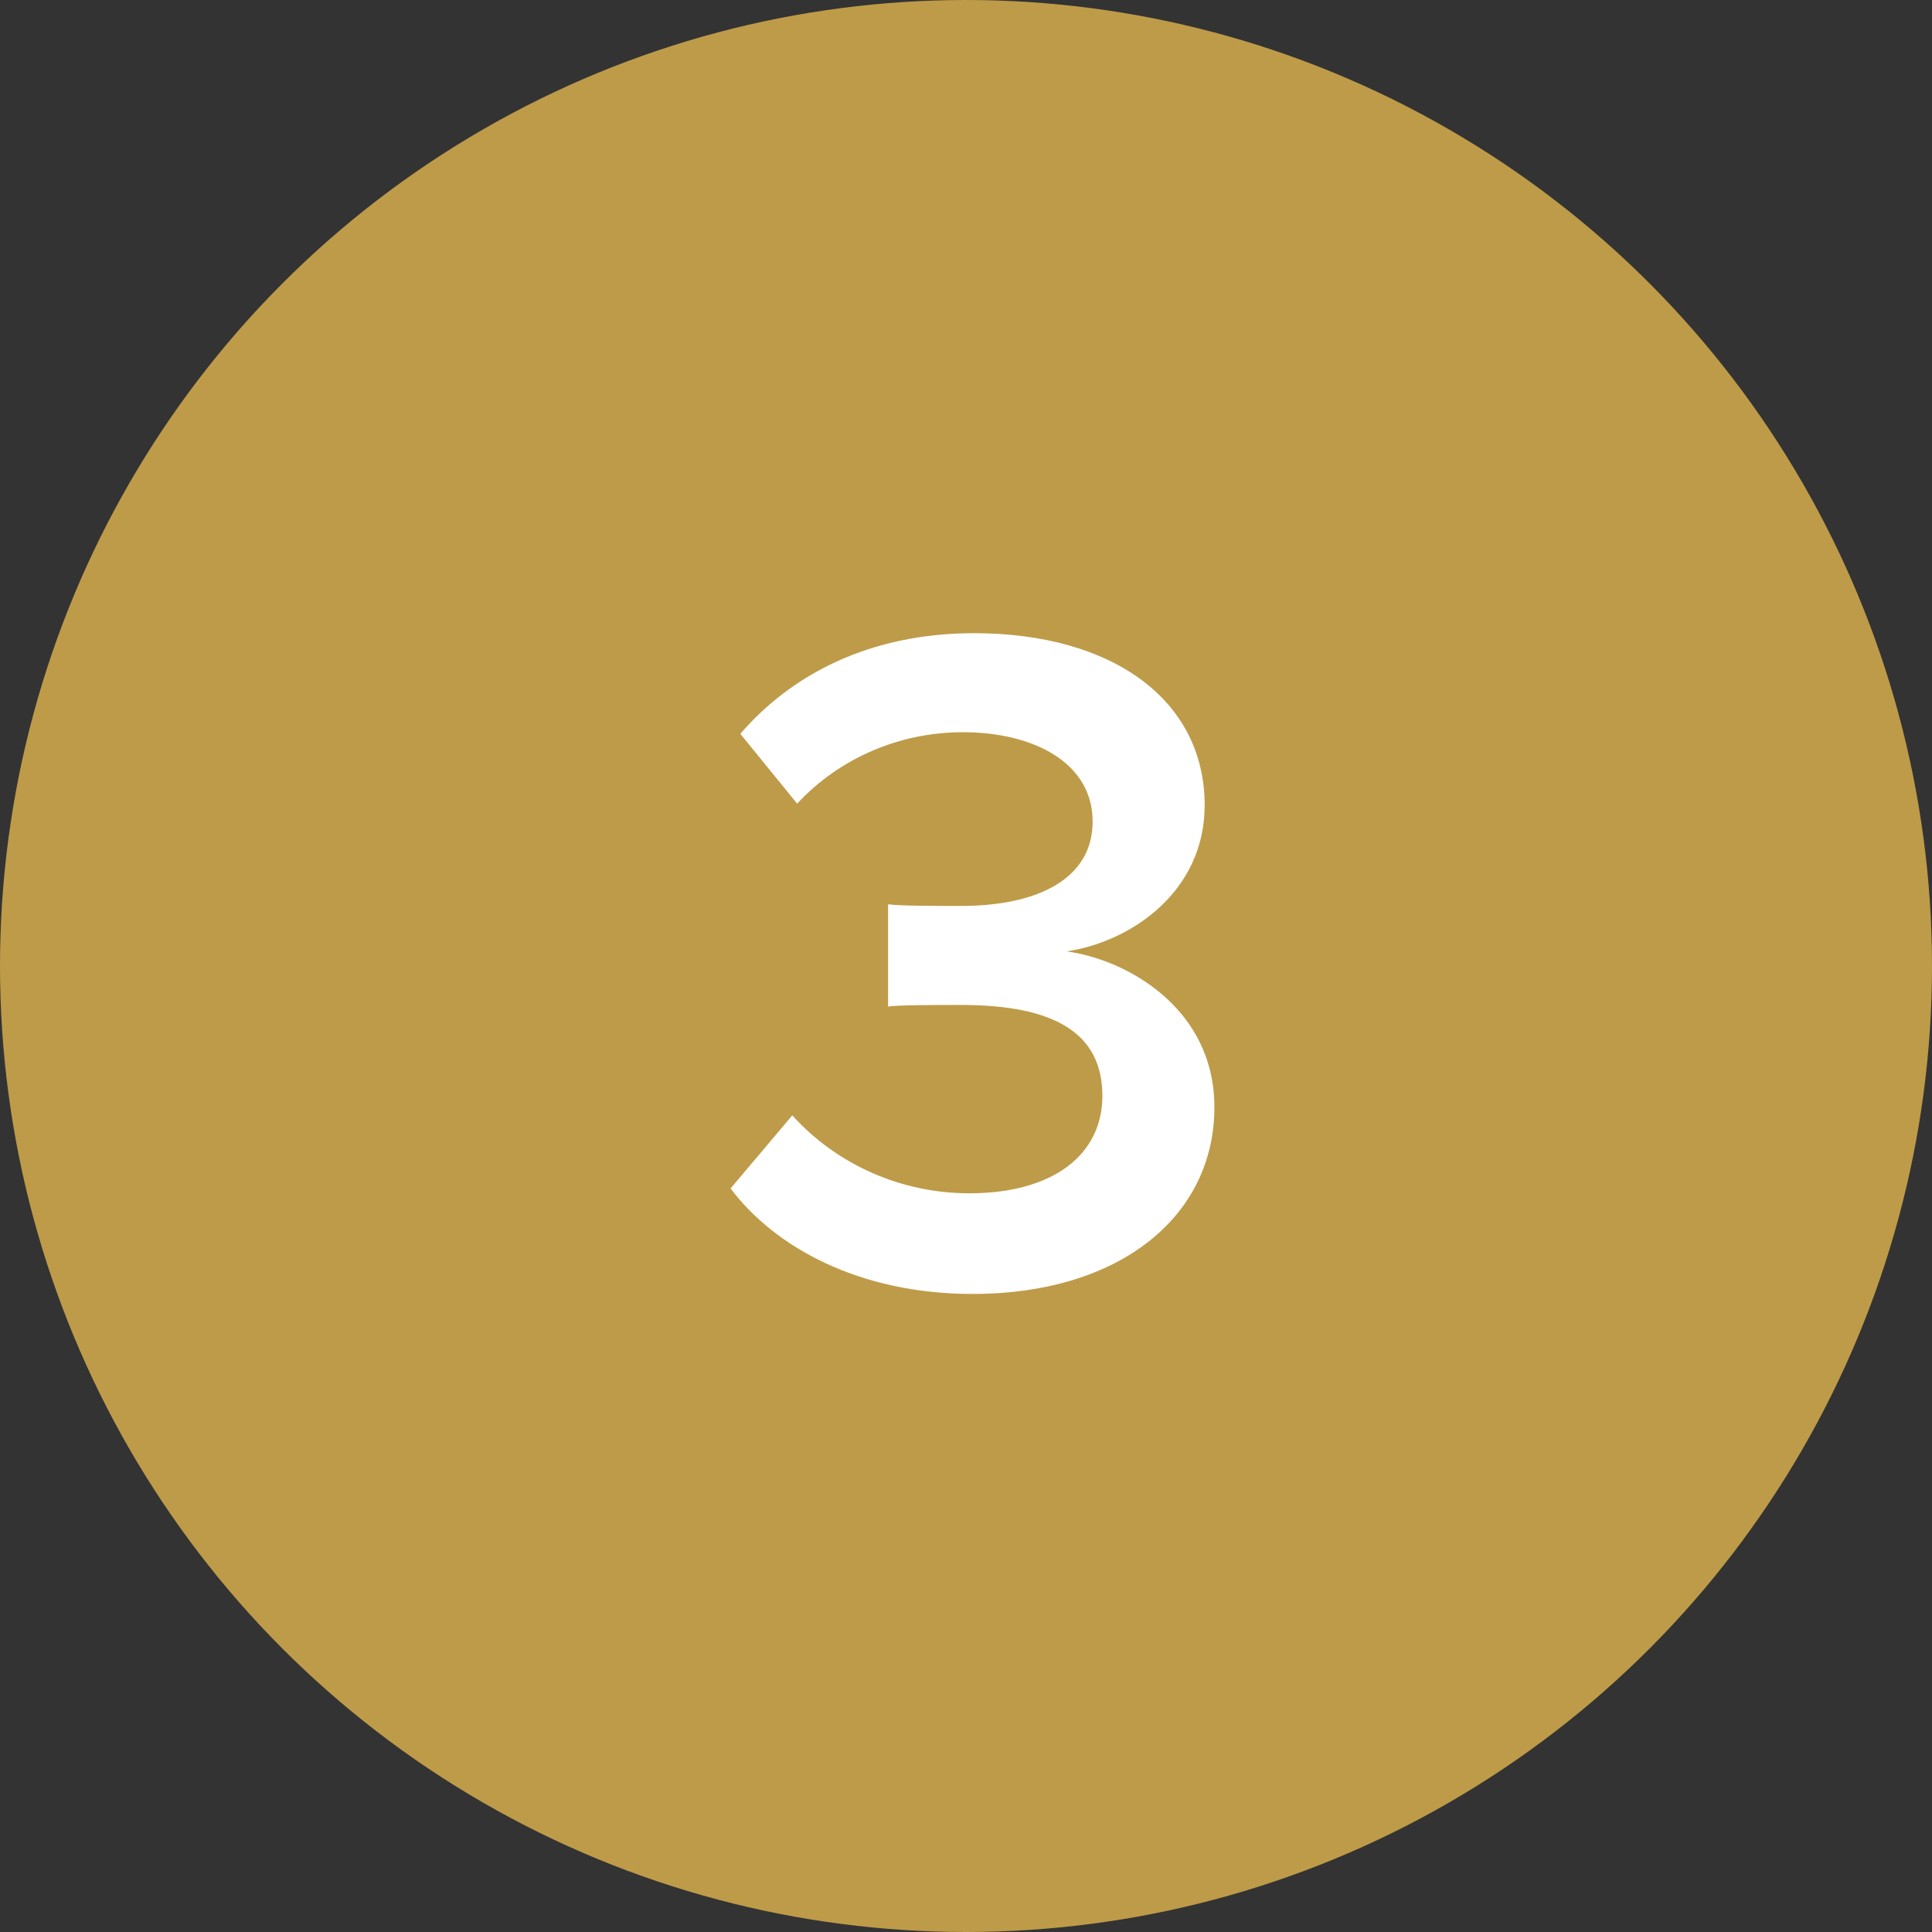 <?xml version="1.0" encoding="utf-8"?>
<!-- Generator: Adobe Illustrator 25.3.1, SVG Export Plug-In . SVG Version: 6.00 Build 0)  -->
<svg version="1.1" id="Layer_1" xmlns="http://www.w3.org/2000/svg" xmlns:xlink="http://www.w3.org/1999/xlink" x="0px" y="0px"
	 viewBox="0 0 119 119" style="enable-background:new 0 0 119 119;" xml:space="preserve">
<rect x="0" y="0" width="119" height="119" fill="#333333" stroke="none"/>
<style type="text/css">
	.st0{fill:#BE9B48;}
	.st1{fill:#FFFFFF;}
</style>
<g id="Group_2930" transform="translate(314 1454)">
	<circle id="Ellipse_1091" class="st0" cx="-254.5" cy="-1394.5" r="59.5"/>
	<path id="Path_11383" class="st1" d="M-254.1-1374.3c9.1,0,14.9-4.8,14.9-11.5c0-6.1-5.4-9.1-9.1-9.6c4-0.6,8.5-3.7,8.5-9
		c0-6.5-5.7-10.6-14.2-10.6c-6.5,0-11.3,2.6-14.4,6.2l3.5,4.3c2.6-2.8,6.3-4.4,10.2-4.4c4.4,0,8,1.9,8,5.5s-3.5,5.2-8.1,5.2
		c-1.5,0-3.8,0-4.5-0.1v6.3c0.6-0.1,2.8-0.1,4.5-0.1c5.7,0,8.7,1.7,8.7,5.6c0,3.6-3,6-8.2,6c-4.1,0-8.1-1.7-10.9-4.8l-3.8,4.5
		C-266.3-1377.2-261.1-1374.3-254.1-1374.3z"/>
</g>
</svg>

